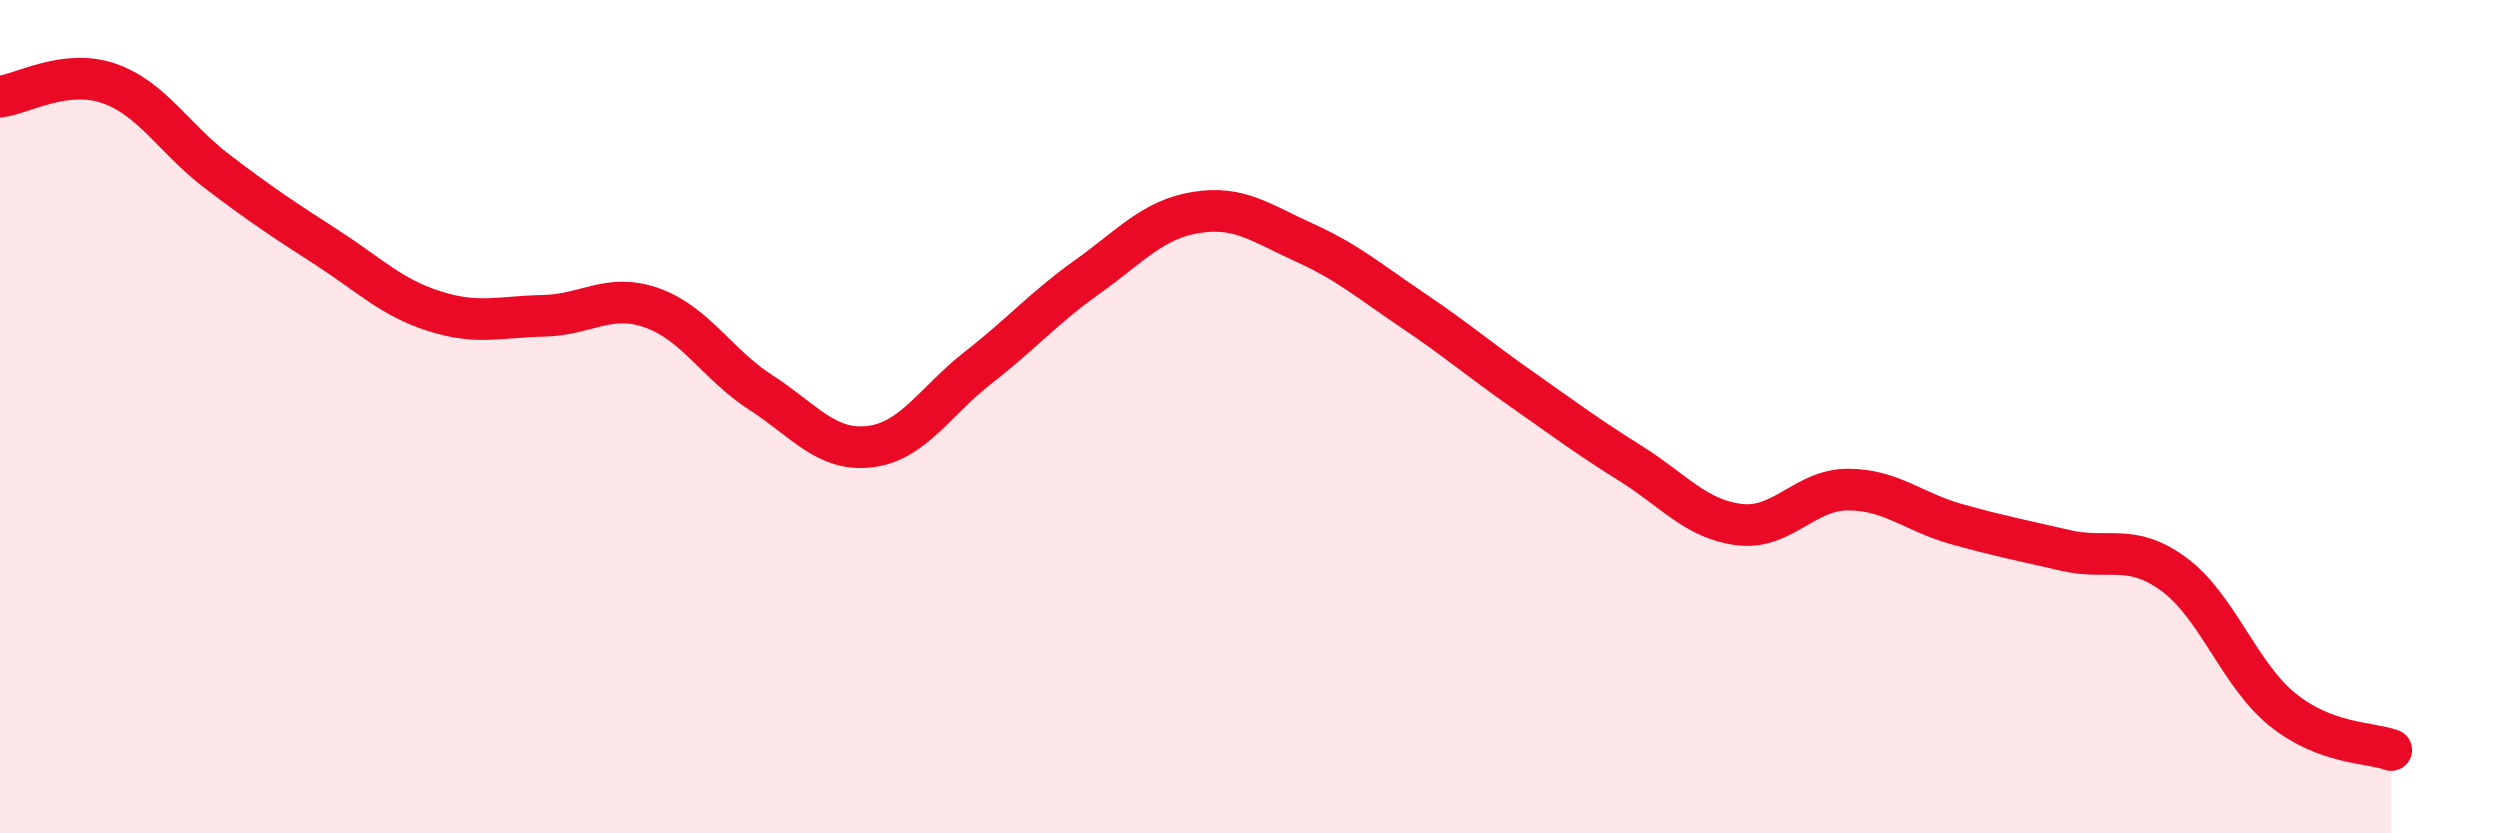 
    <svg width="60" height="20" viewBox="0 0 60 20" xmlns="http://www.w3.org/2000/svg">
      <path
        d="M 0,2.32 C 0.52,2.26 1.57,1.64 2.61,2 C 3.65,2.36 4.18,3.33 5.22,4.12 C 6.26,4.91 6.79,5.26 7.83,5.93 C 8.87,6.6 9.39,7.14 10.43,7.47 C 11.47,7.8 12,7.6 13.04,7.58 C 14.08,7.56 14.61,7.02 15.65,7.39 C 16.69,7.76 17.22,8.75 18.26,9.42 C 19.3,10.09 19.83,10.84 20.87,10.72 C 21.91,10.6 22.44,9.63 23.48,8.82 C 24.52,8.01 25.05,7.39 26.09,6.65 C 27.13,5.91 27.66,5.27 28.7,5.1 C 29.74,4.93 30.26,5.35 31.3,5.82 C 32.34,6.29 32.87,6.75 33.91,7.45 C 34.95,8.15 35.48,8.61 36.52,9.34 C 37.56,10.07 38.09,10.47 39.13,11.12 C 40.17,11.77 40.7,12.46 41.74,12.59 C 42.78,12.72 43.31,11.75 44.35,11.75 C 45.39,11.75 45.92,12.29 46.96,12.58 C 48,12.87 48.53,12.97 49.57,13.21 C 50.61,13.45 51.13,13.02 52.17,13.78 C 53.21,14.54 53.74,16.19 54.78,17.03 C 55.82,17.87 56.87,17.81 57.39,18L57.39 20L0 20Z"
        fill="#EB0A25"
        opacity="0.1"
        stroke-linecap="round"
        stroke-linejoin="round"
      />
      <path
        d="M 0,2.32 C 0.52,2.26 1.57,1.64 2.61,2 C 3.65,2.36 4.18,3.33 5.22,4.12 C 6.26,4.91 6.79,5.26 7.83,5.93 C 8.87,6.6 9.39,7.14 10.43,7.47 C 11.47,7.8 12,7.6 13.04,7.58 C 14.08,7.56 14.61,7.02 15.65,7.39 C 16.69,7.76 17.22,8.75 18.26,9.42 C 19.3,10.09 19.83,10.84 20.87,10.72 C 21.91,10.6 22.44,9.63 23.48,8.82 C 24.52,8.01 25.05,7.39 26.09,6.65 C 27.13,5.91 27.66,5.27 28.7,5.1 C 29.74,4.93 30.26,5.35 31.3,5.82 C 32.34,6.29 32.87,6.75 33.91,7.45 C 34.95,8.15 35.48,8.61 36.52,9.34 C 37.56,10.07 38.09,10.47 39.13,11.12 C 40.17,11.77 40.7,12.46 41.74,12.59 C 42.78,12.72 43.31,11.75 44.35,11.75 C 45.39,11.75 45.92,12.29 46.96,12.58 C 48,12.87 48.53,12.97 49.57,13.21 C 50.61,13.45 51.13,13.02 52.17,13.78 C 53.21,14.54 53.74,16.19 54.78,17.03 C 55.82,17.87 56.87,17.81 57.39,18"
        stroke="#EB0A25"
        stroke-width="1"
        fill="none"
        stroke-linecap="round"
        stroke-linejoin="round"
      />
    </svg>
  